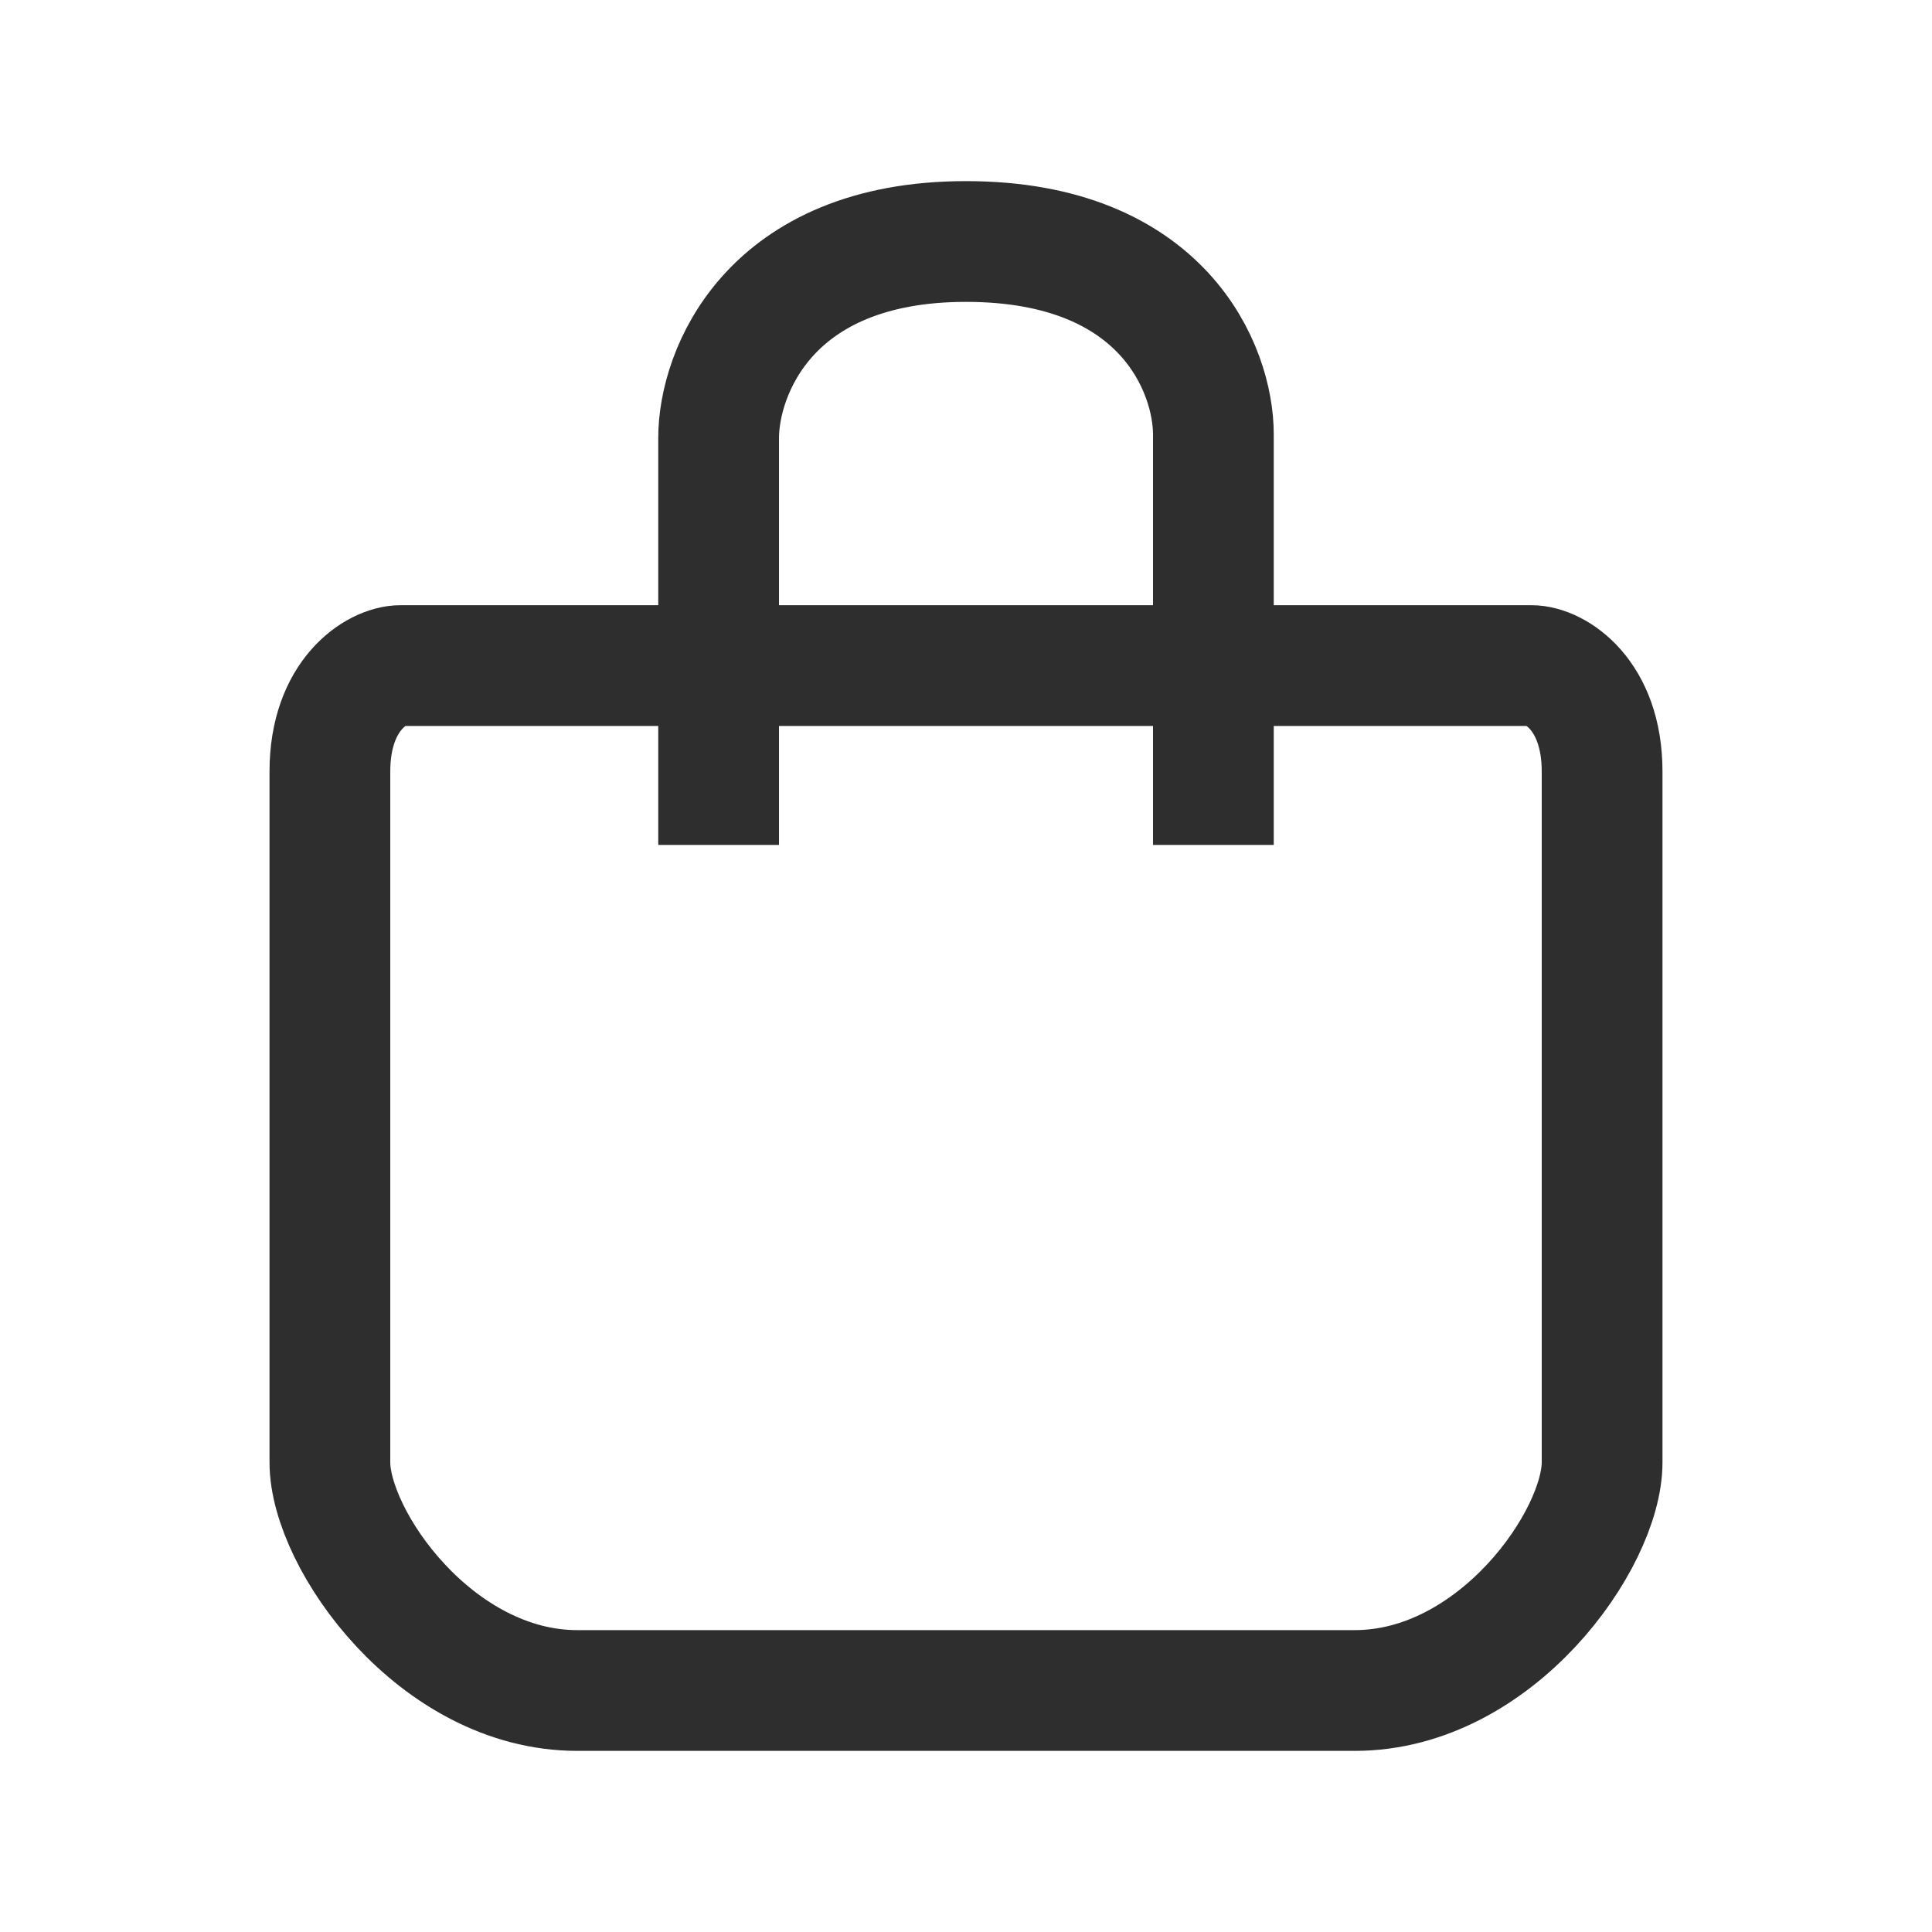 <svg xmlns="http://www.w3.org/2000/svg" fill="none" viewBox="0 0 24 24" height="24" width="24">
<path stroke-width="1.5" stroke="#2E2E2E" d="M8.927 10.496V5.439C8.927 4.641 9.542 3 12 3C14.459 3 15.073 4.596 15.073 5.395V10.496M12 8.268H19.024C19.317 8.268 19.902 8.627 19.902 9.585C19.902 10.543 19.902 15.239 19.902 18.166C19.902 19.124 18.585 21 16.829 21H7.171C5.415 21 4.098 19.124 4.098 18.166C4.098 15.239 4.098 10.543 4.098 9.585C4.098 8.627 4.683 8.268 4.976 8.268H12Z"></path>
</svg>
